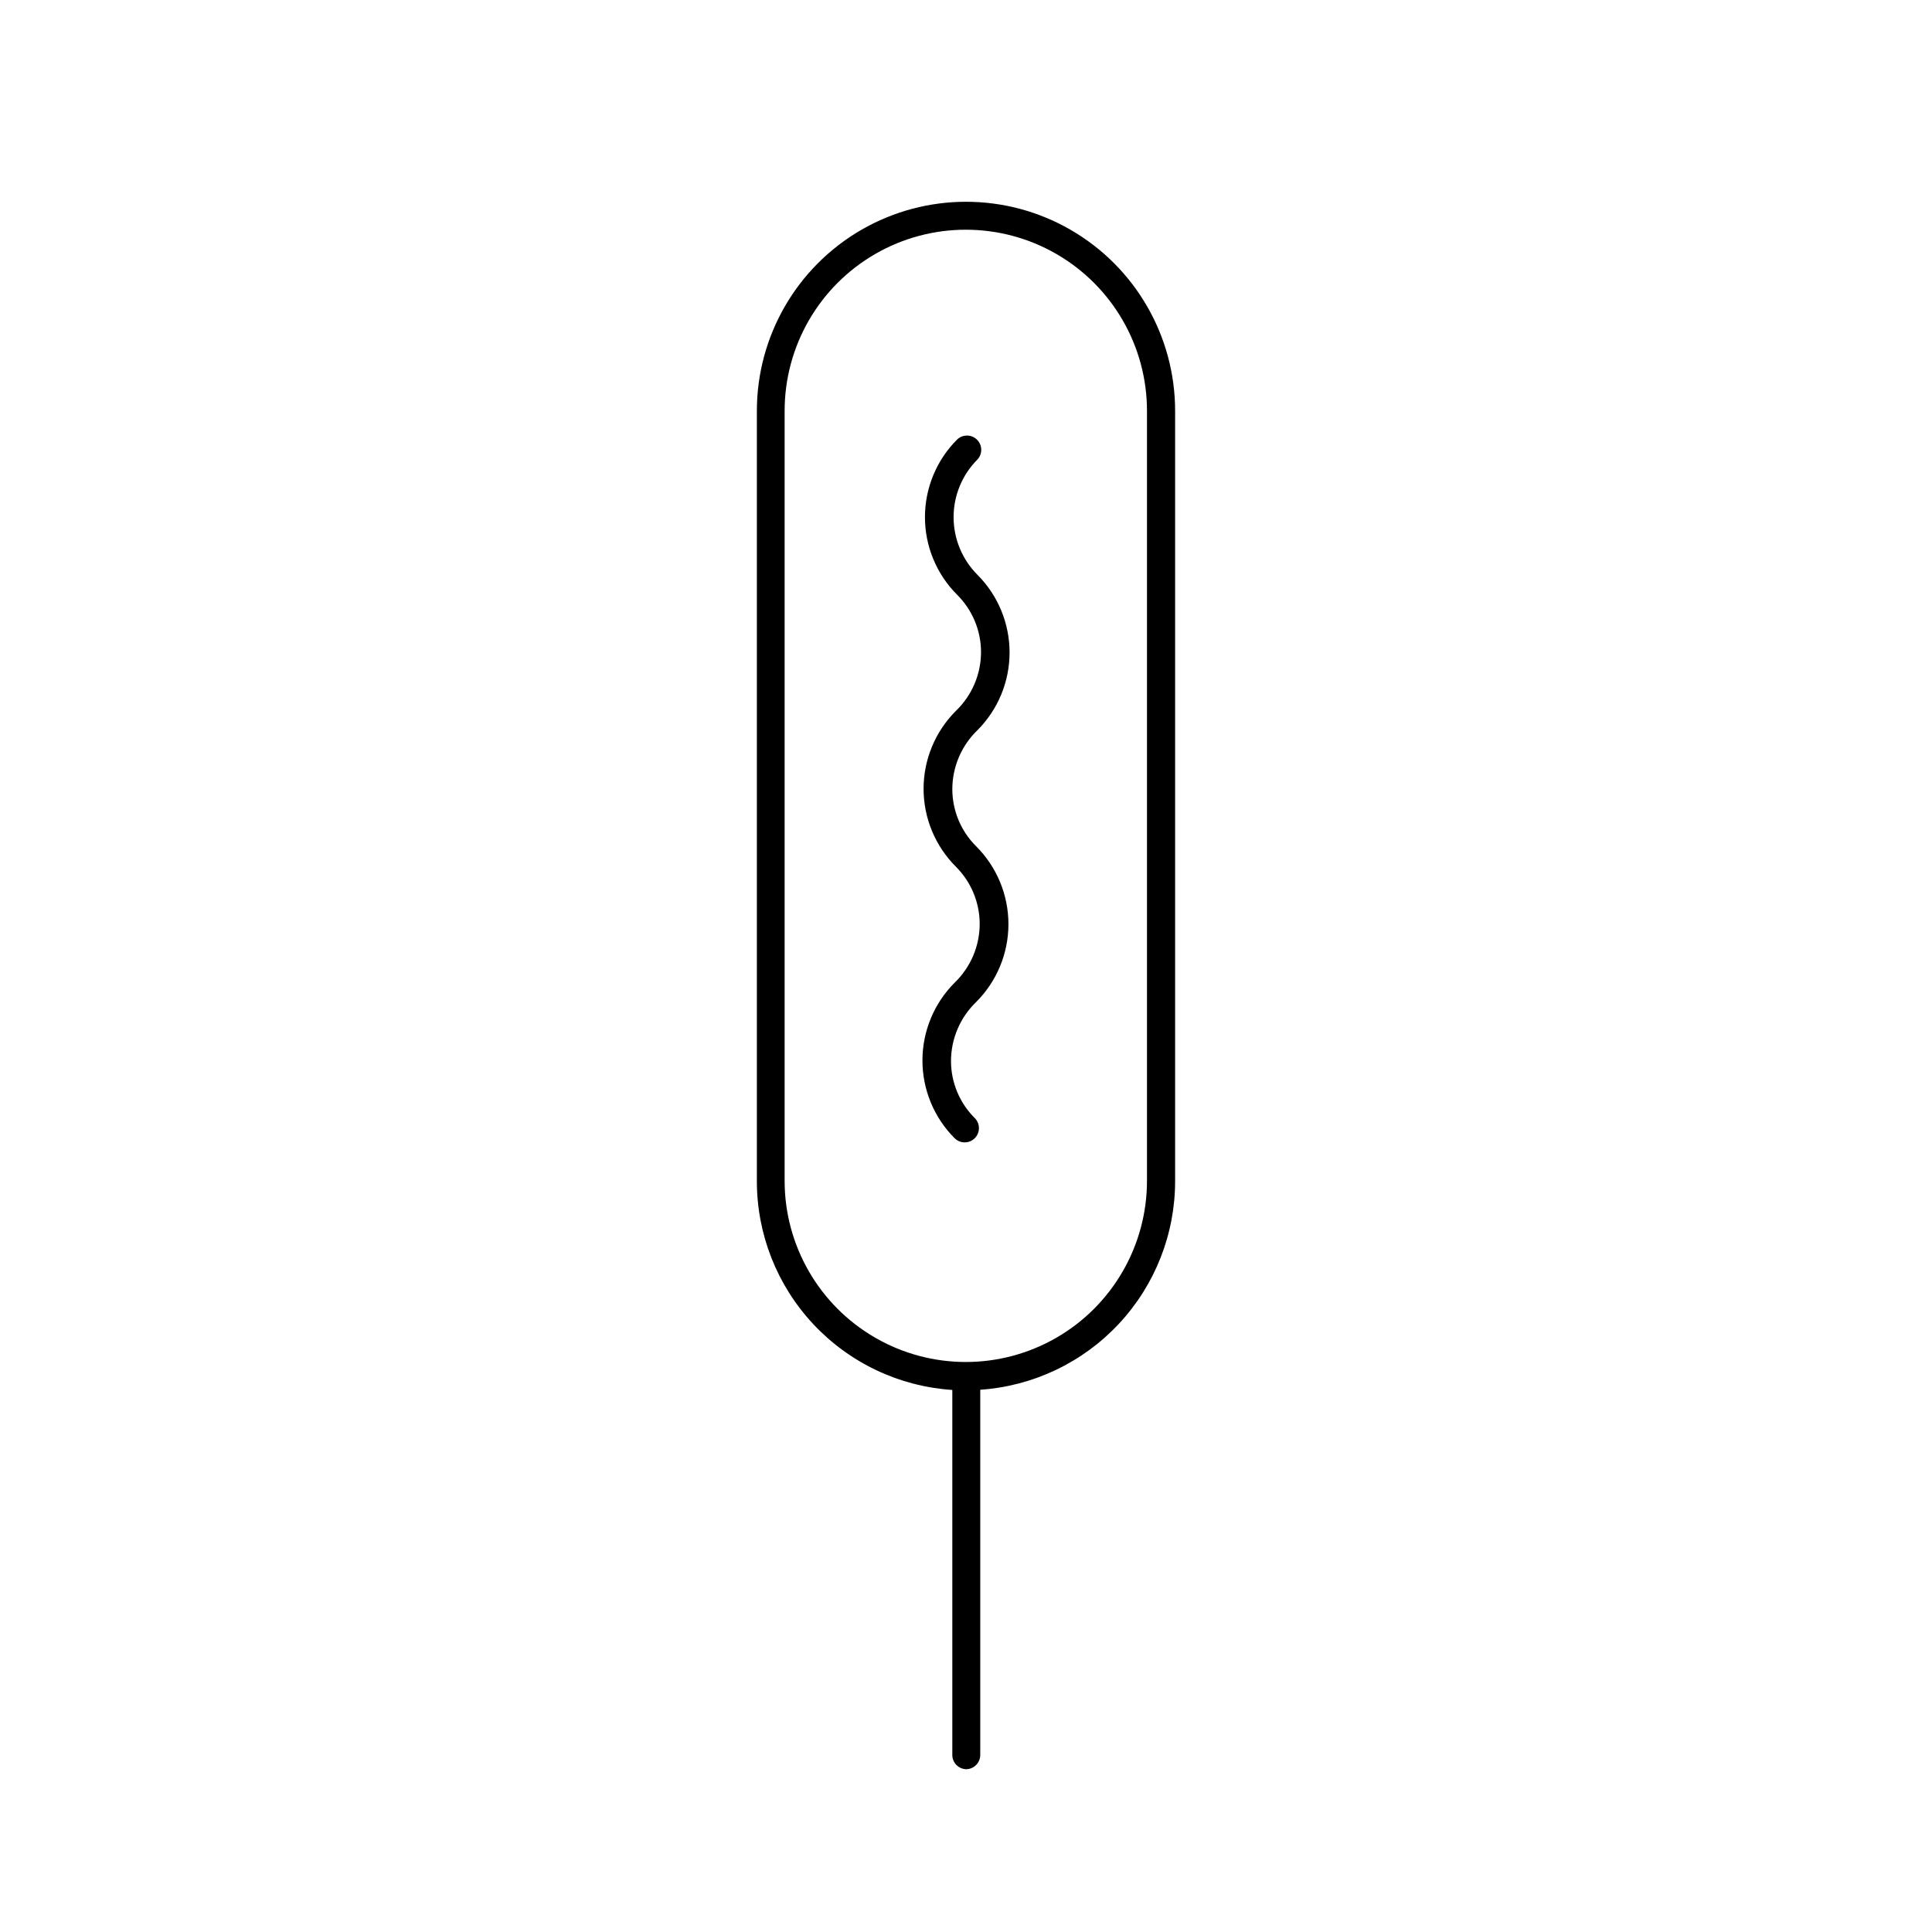 <?xml version="1.0" encoding="UTF-8"?>
<!-- Uploaded to: SVG Repo, www.svgrepo.com, Generator: SVG Repo Mixer Tools -->
<svg fill="#000000" width="800px" height="800px" version="1.1" viewBox="144 144 512 512" xmlns="http://www.w3.org/2000/svg">
 <g>
  <path d="m402.32 440.3c-4.023-4.004-6.289-9.441-6.297-15.117 0.012-5.891 2.41-11.523 6.648-15.617 5.488-5.473 8.574-12.906 8.574-20.656s-3.086-15.184-8.574-20.656c-4.023-4-6.289-9.438-6.297-15.113 0.012-5.891 2.41-11.527 6.648-15.617 5.461-5.469 8.523-12.879 8.523-20.605s-3.062-15.137-8.523-20.605c-4.039-4.055-6.312-9.543-6.312-15.266 0-5.727 2.273-11.215 6.312-15.266 1.391-1.492 1.348-3.809-0.09-5.25-1.441-1.438-3.762-1.48-5.25-0.094-5.481 5.457-8.562 12.875-8.562 20.609s3.082 15.148 8.562 20.605c4.016 4.008 6.281 9.441 6.301 15.113 0 5.894-2.402 11.531-6.652 15.617-5.488 5.473-8.574 12.906-8.574 20.656s3.086 15.184 8.574 20.656c4.016 4.008 6.277 9.441 6.297 15.113 0 5.894-2.398 11.535-6.648 15.621-5.457 5.469-8.523 12.879-8.523 20.605 0 7.727 3.066 15.137 8.523 20.605 1.473 1.473 3.863 1.473 5.34 0 1.473-1.477 1.473-3.867 0-5.34z"/>
  <path d="m400 612.86c2.086 0 3.777-1.691 3.777-3.781v-96.781c14.023-0.957 27.16-7.211 36.75-17.492 9.586-10.277 14.91-23.816 14.891-37.875v-204.04c0-19.801-10.562-38.094-27.711-47.996-17.145-9.898-38.27-9.898-55.418 0-17.148 9.902-27.711 28.195-27.711 47.996v204.04c-0.027 14.09 5.309 27.664 14.93 37.957 9.621 10.297 22.805 16.539 36.863 17.461v96.73c0 2.031 1.602 3.699 3.629 3.781zm-48.066-155.93v-204.04c0-17.152 9.152-33.004 24.008-41.582 14.855-8.574 33.156-8.574 48.012 0 14.855 8.578 24.008 24.43 24.008 41.582v204.04c0 17.152-9.152 33.004-24.008 41.578-14.855 8.578-33.156 8.578-48.012 0-14.855-8.574-24.008-24.426-24.008-41.578z"/>
 </g>
</svg>